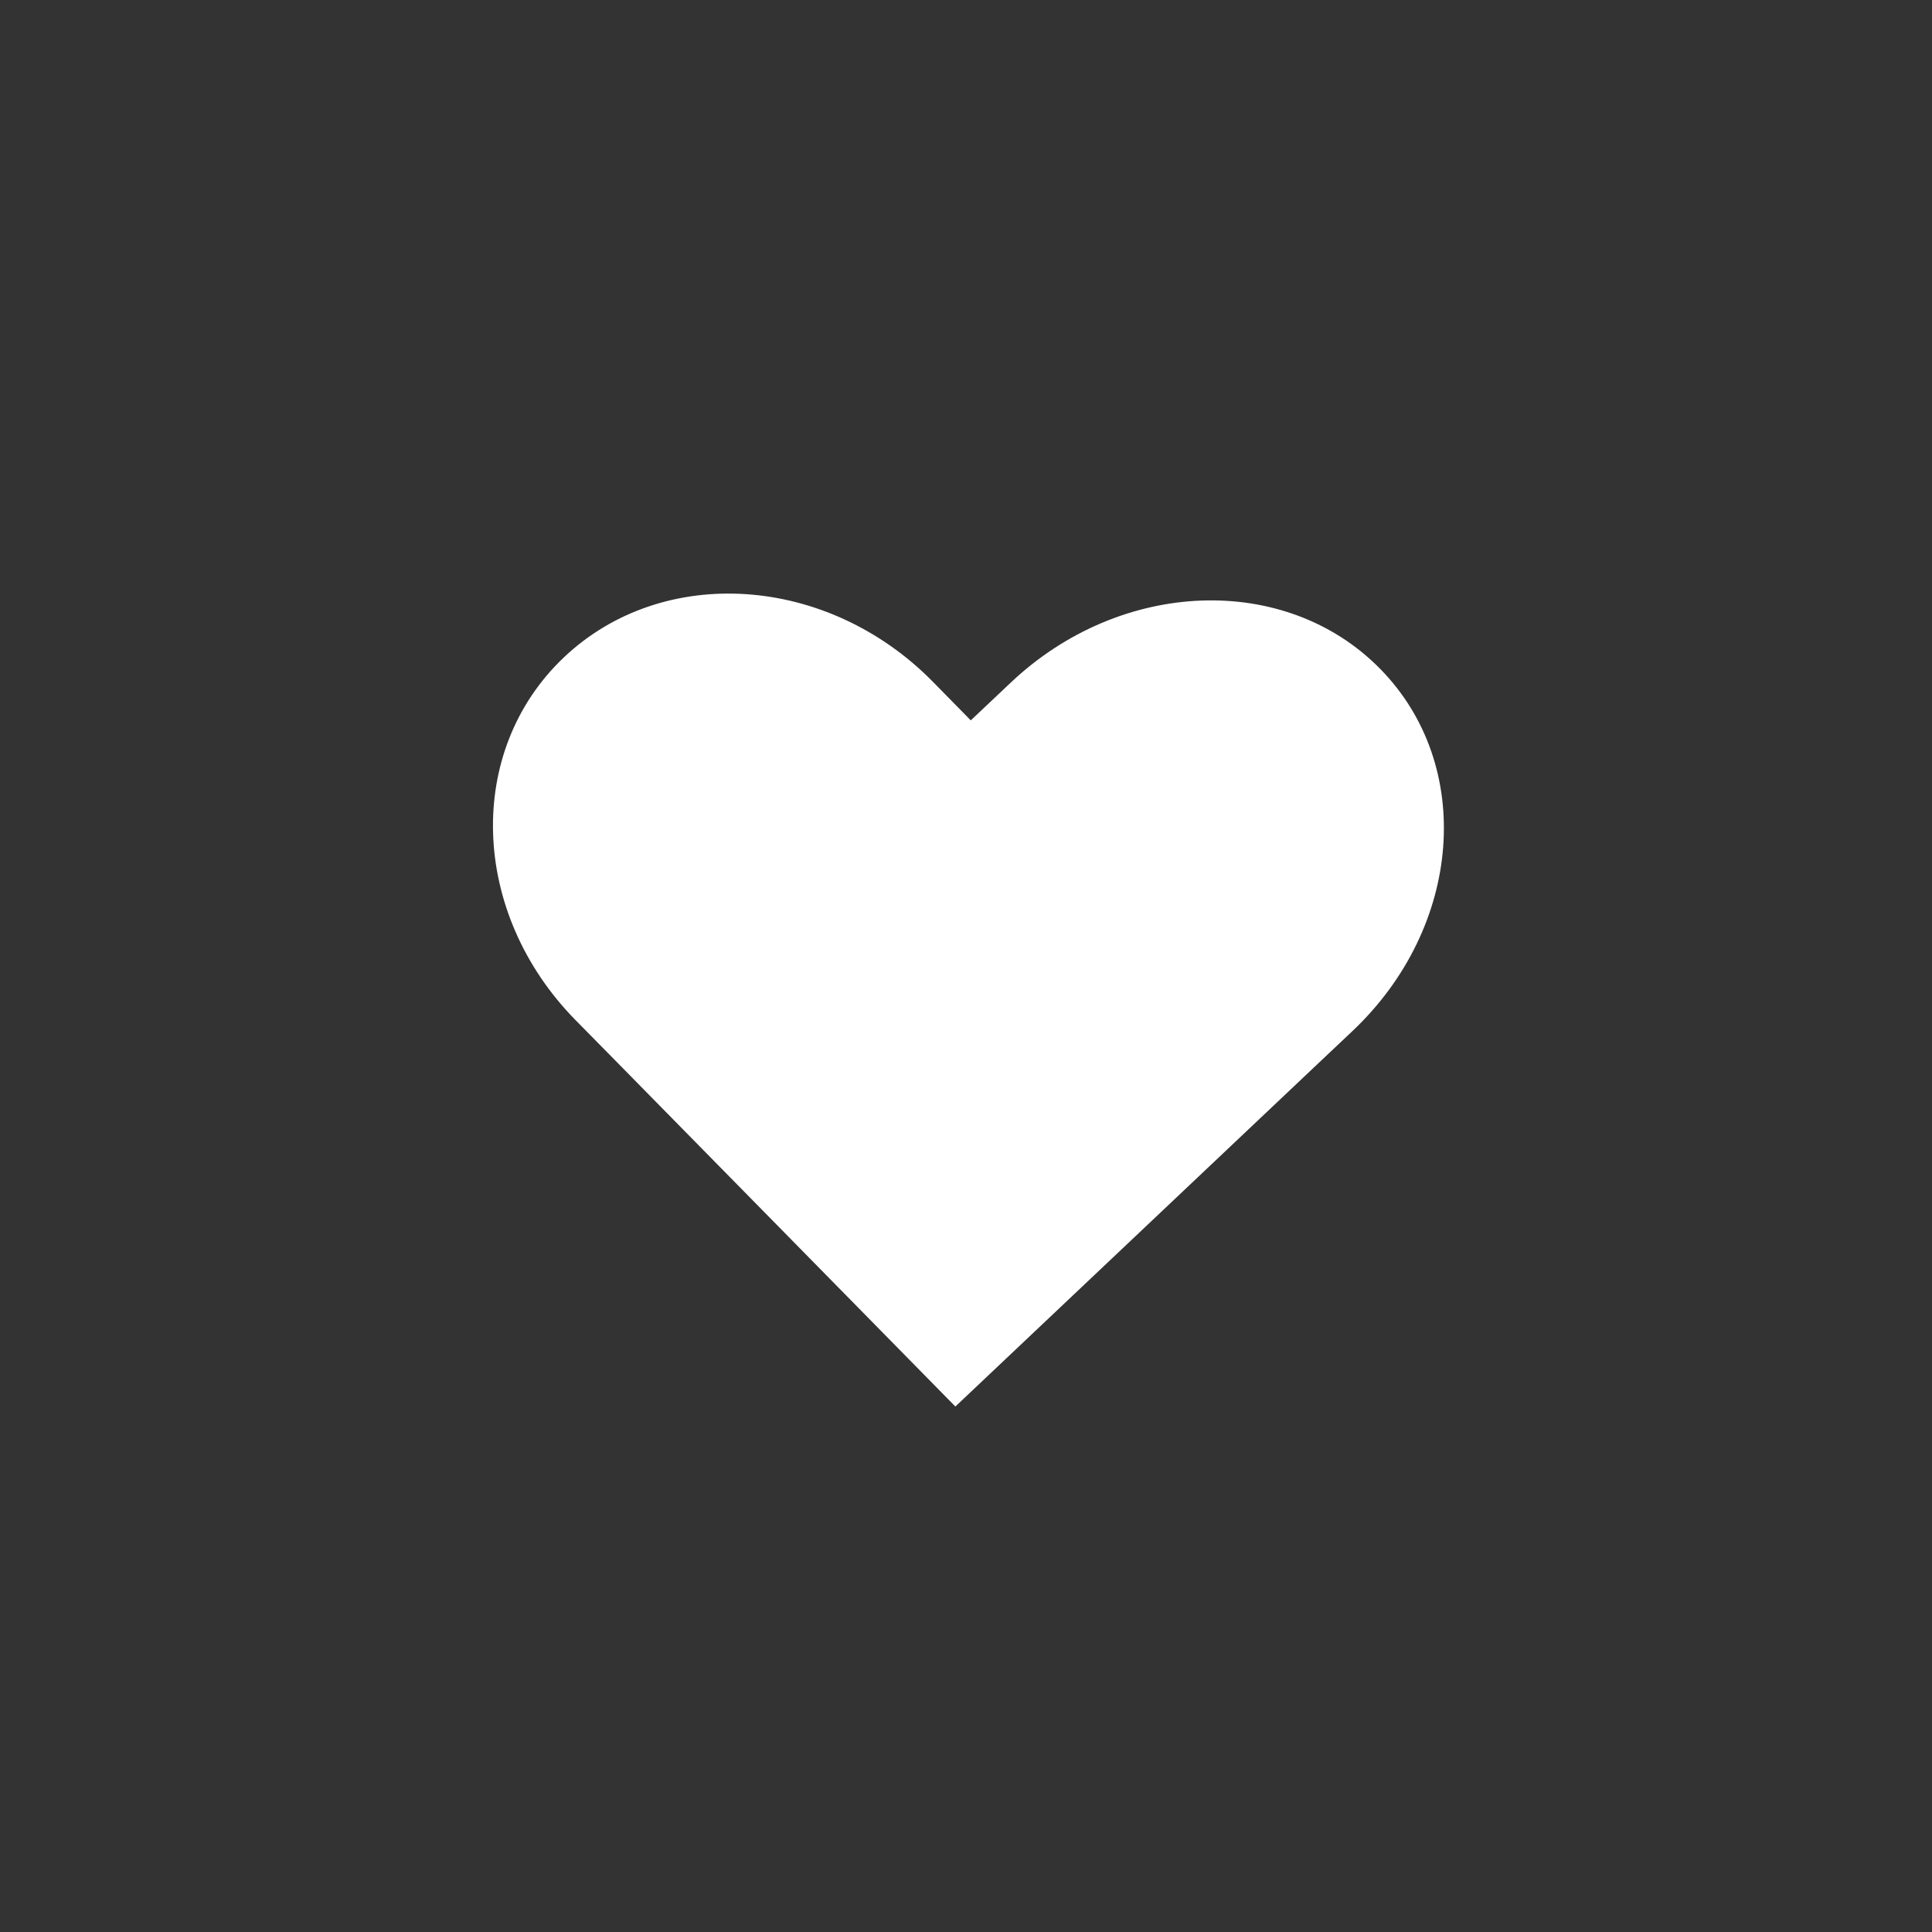 <svg width="64" height="64" fill="none" xmlns="http://www.w3.org/2000/svg"><rect width="100%" height="100%" fill="#333333" stroke="none"/><path d="M39.79 19.895c2.213-.083 4.361.664 5.93 2.262 3.138 3.194 2.732 8.547-.916 11.996l-1.31 1.237-11.846 11.203-11.334-11.532-1.253-1.273c-3.49-3.554-3.656-8.912-.377-12.016 3.28-3.103 8.728-2.74 12.219.813l1.255 1.278 1.315-1.242c1.822-1.727 4.1-2.643 6.316-2.726Z" fill="#fff"/></svg>